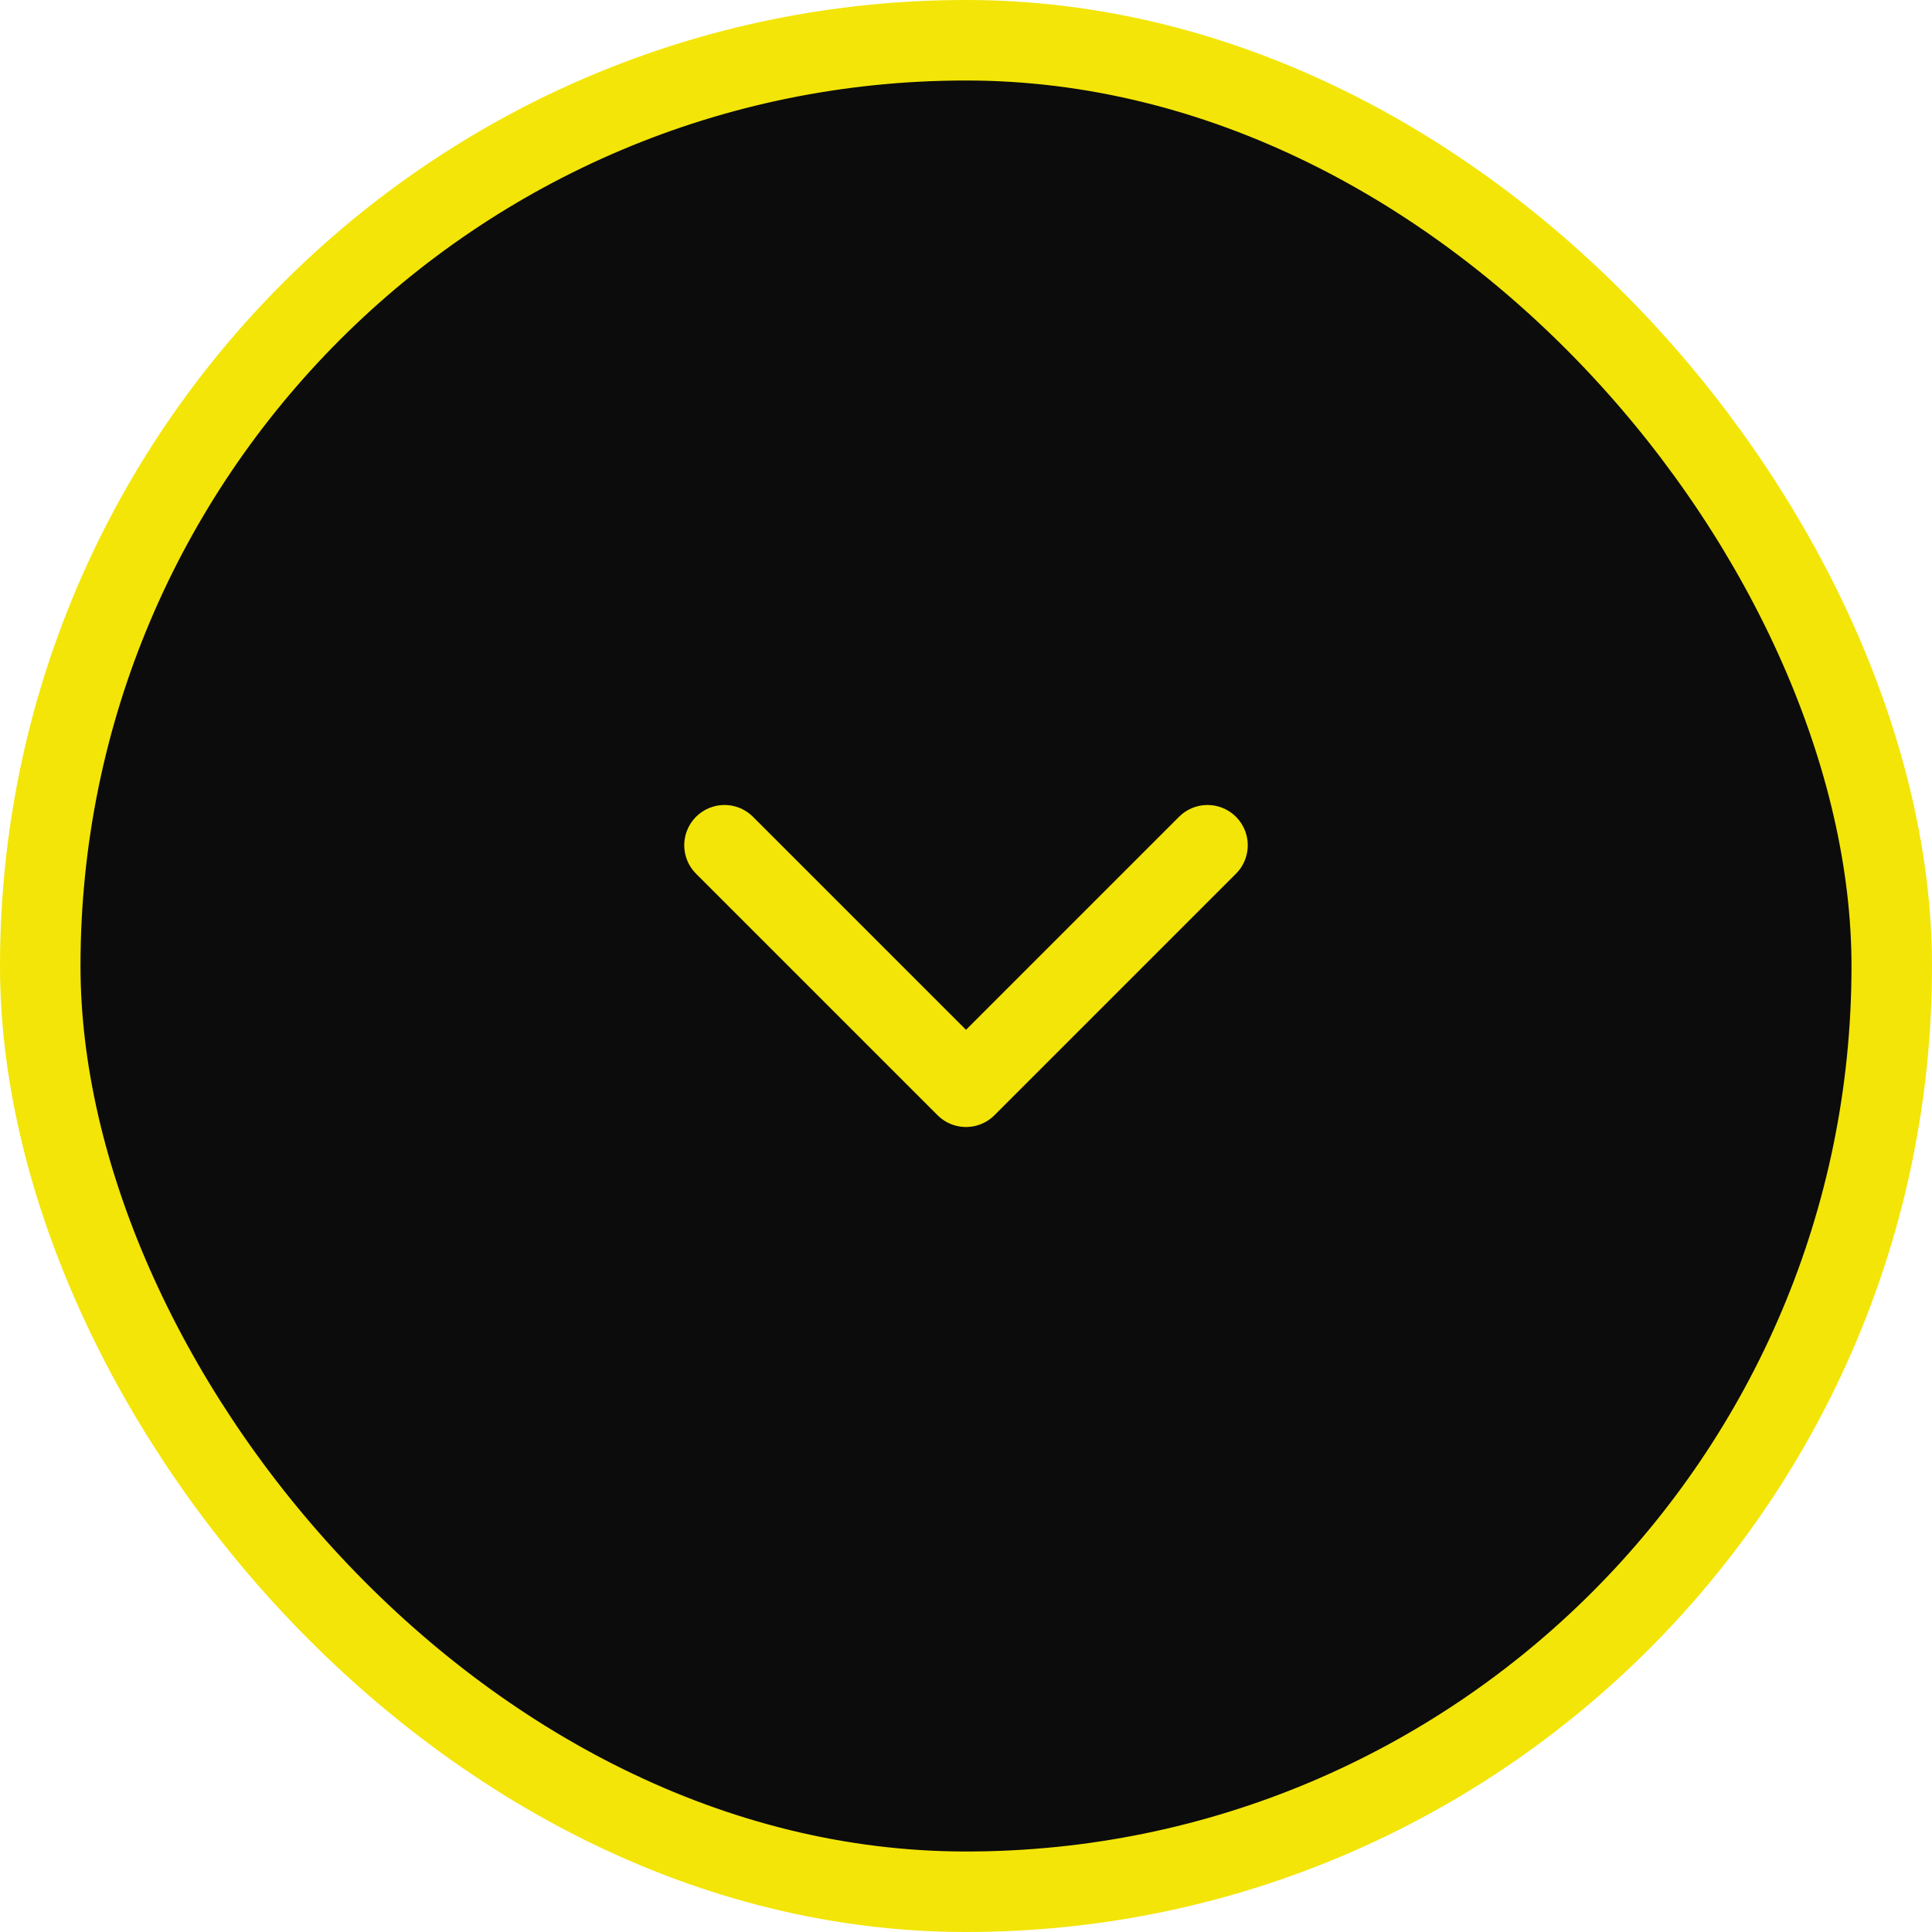 <svg width="48" height="48" viewBox="0 0 48 48" fill="none" xmlns="http://www.w3.org/2000/svg">
<rect x="1" y="1" width="46" height="46" rx="23" fill="#0C0C0C"/>
<rect x="1" y="1" width="46" height="46" rx="23" stroke="#F3E507" stroke-width="2"/>
<path d="M18 21L24 27L30 21" stroke="#F3E507" stroke-width="2" stroke-linecap="round" stroke-linejoin="round"/>
</svg>
